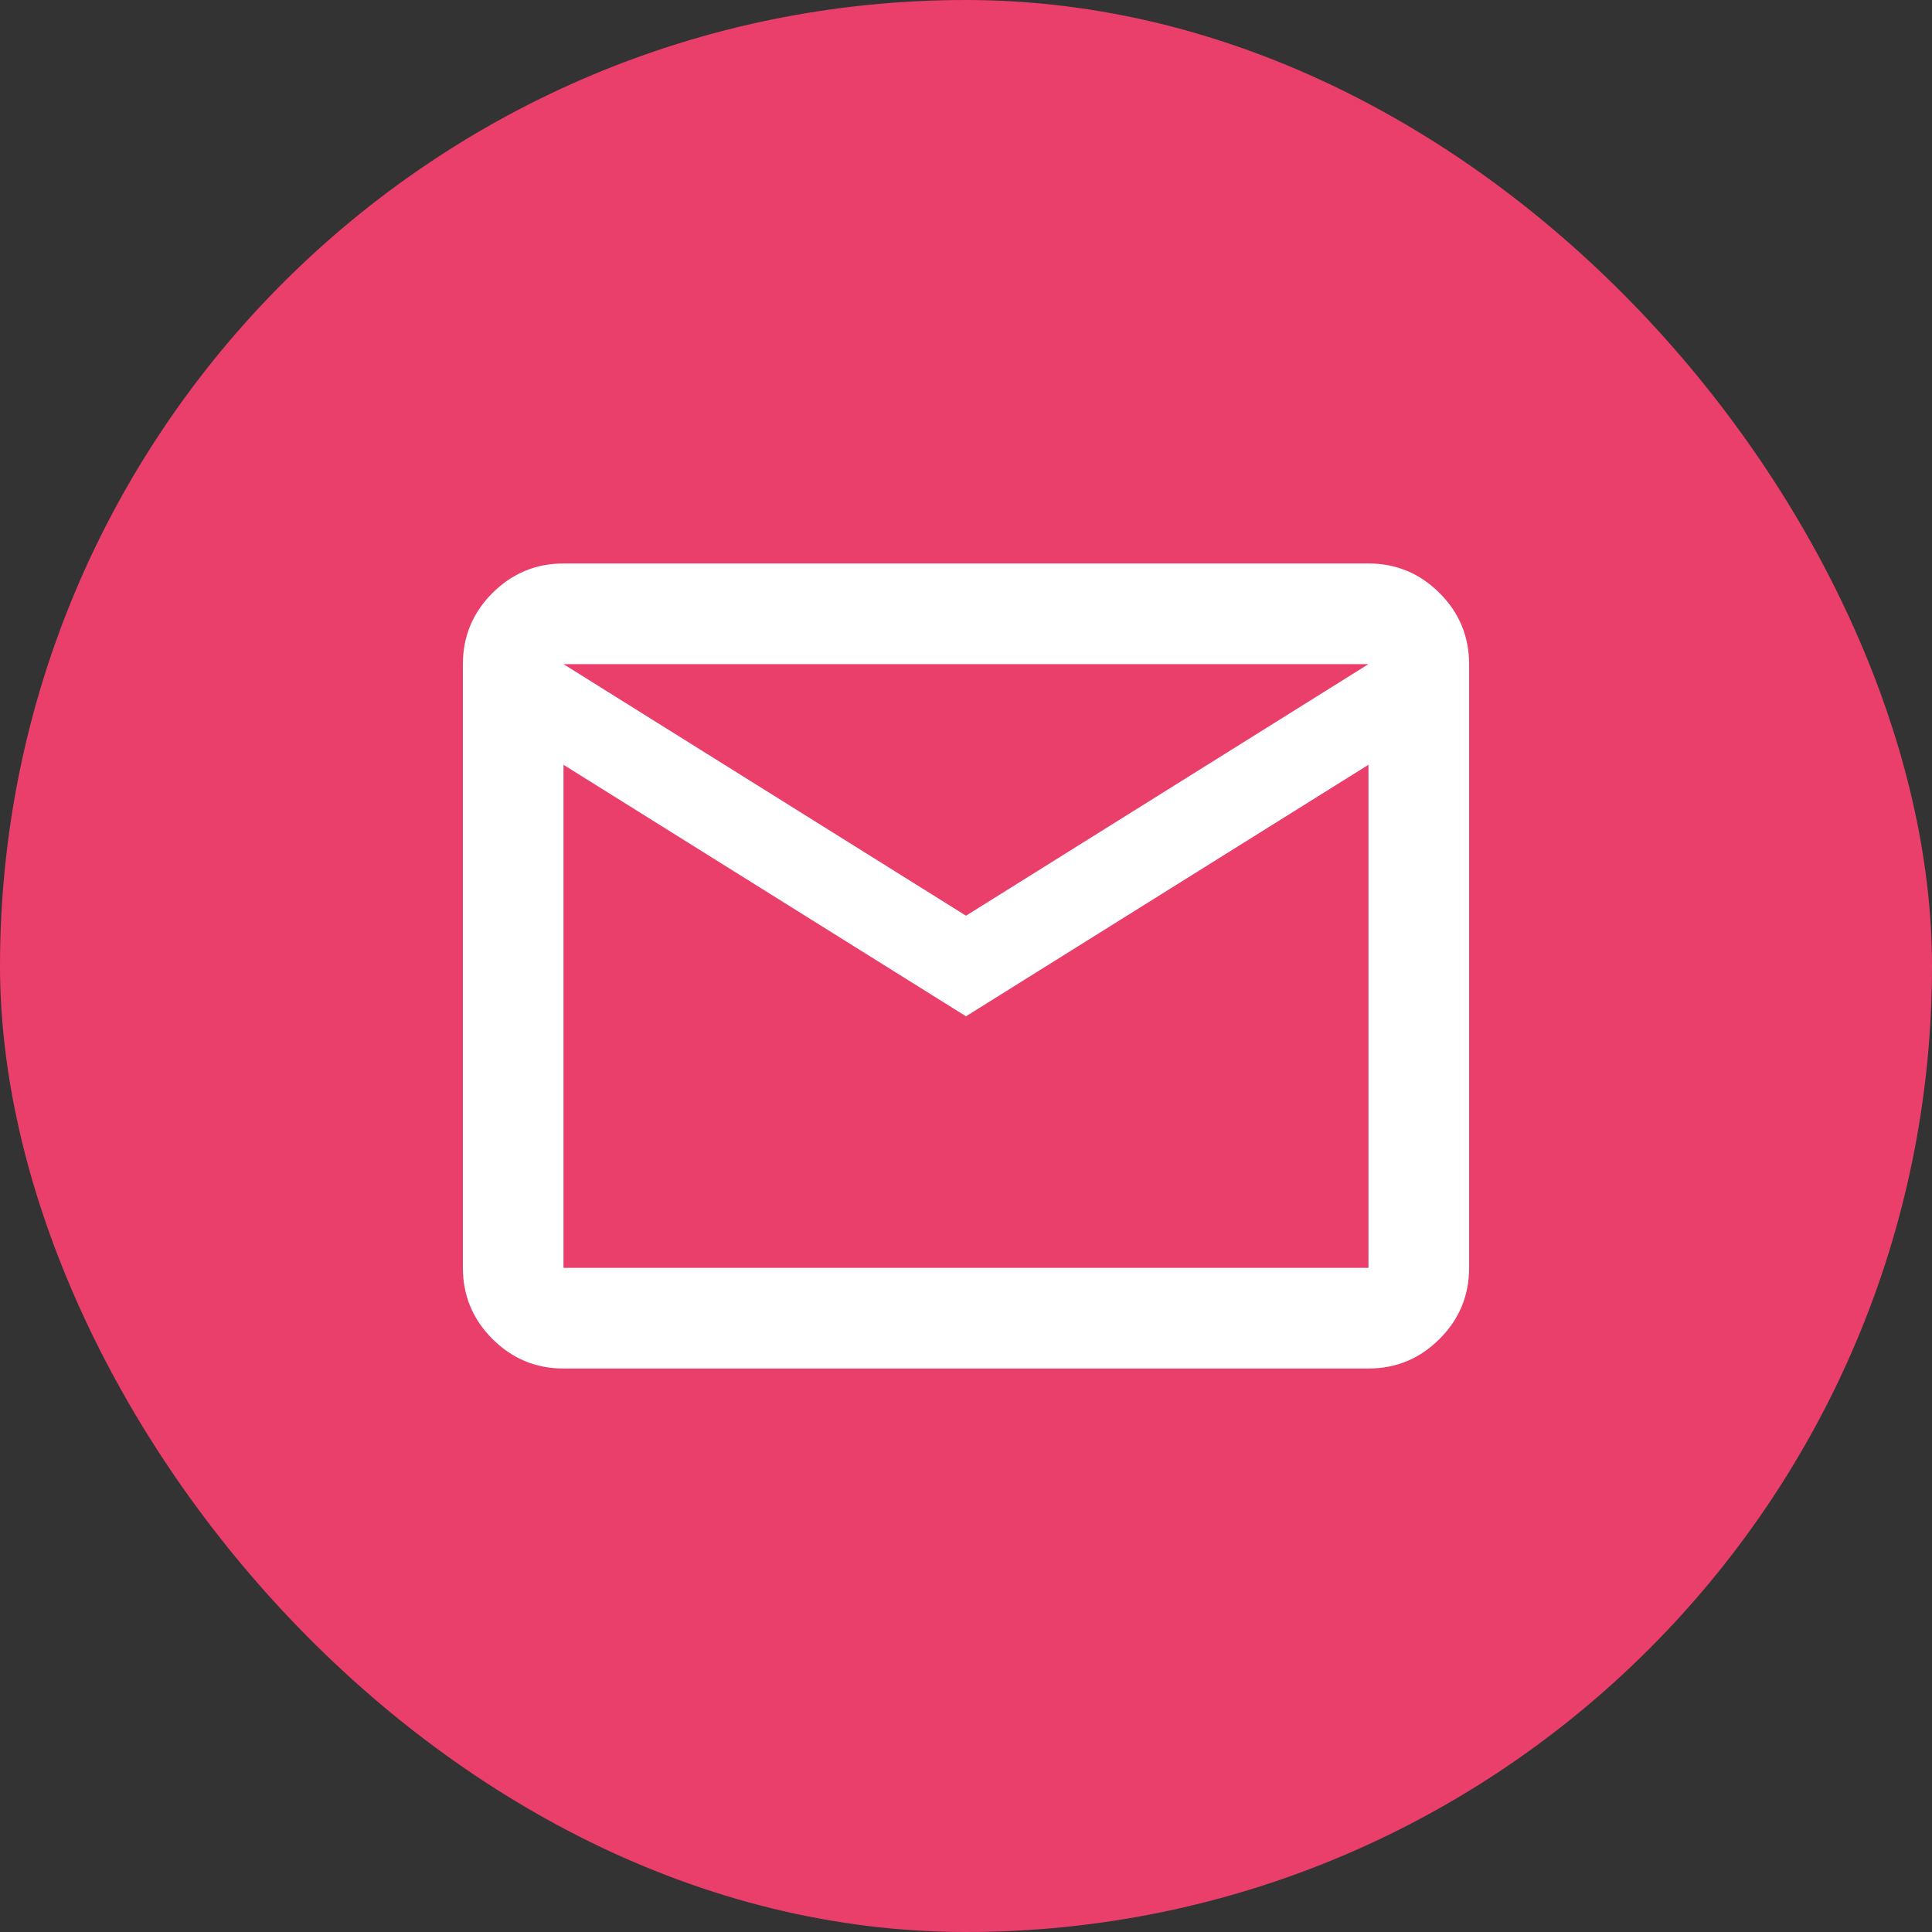<svg width="32" height="32" viewBox="0 0 32 32" fill="none" xmlns="http://www.w3.org/2000/svg">
<rect x="0" y="0" width="32" height="32" fill="#333333" stroke="none"/>
<rect width="32" height="32" rx="16" fill="#E93F6A"/>
<path d="M9.333 22.667C8.875 22.667 8.482 22.503 8.156 22.177C7.83 21.851 7.667 21.458 7.667 21V11C7.667 10.542 7.83 10.149 8.156 9.823C8.482 9.497 8.875 9.333 9.333 9.333H22.666C23.125 9.333 23.517 9.497 23.844 9.823C24.17 10.149 24.333 10.542 24.333 11V21C24.333 21.458 24.17 21.851 23.844 22.177C23.517 22.503 23.125 22.667 22.666 22.667H9.333ZM16 16.833L9.333 12.667V21H22.666V12.667L16 16.833ZM16 15.167L22.666 11H9.333L16 15.167ZM9.333 12.667V11V21V12.667Z" fill="white"/>
</svg>
